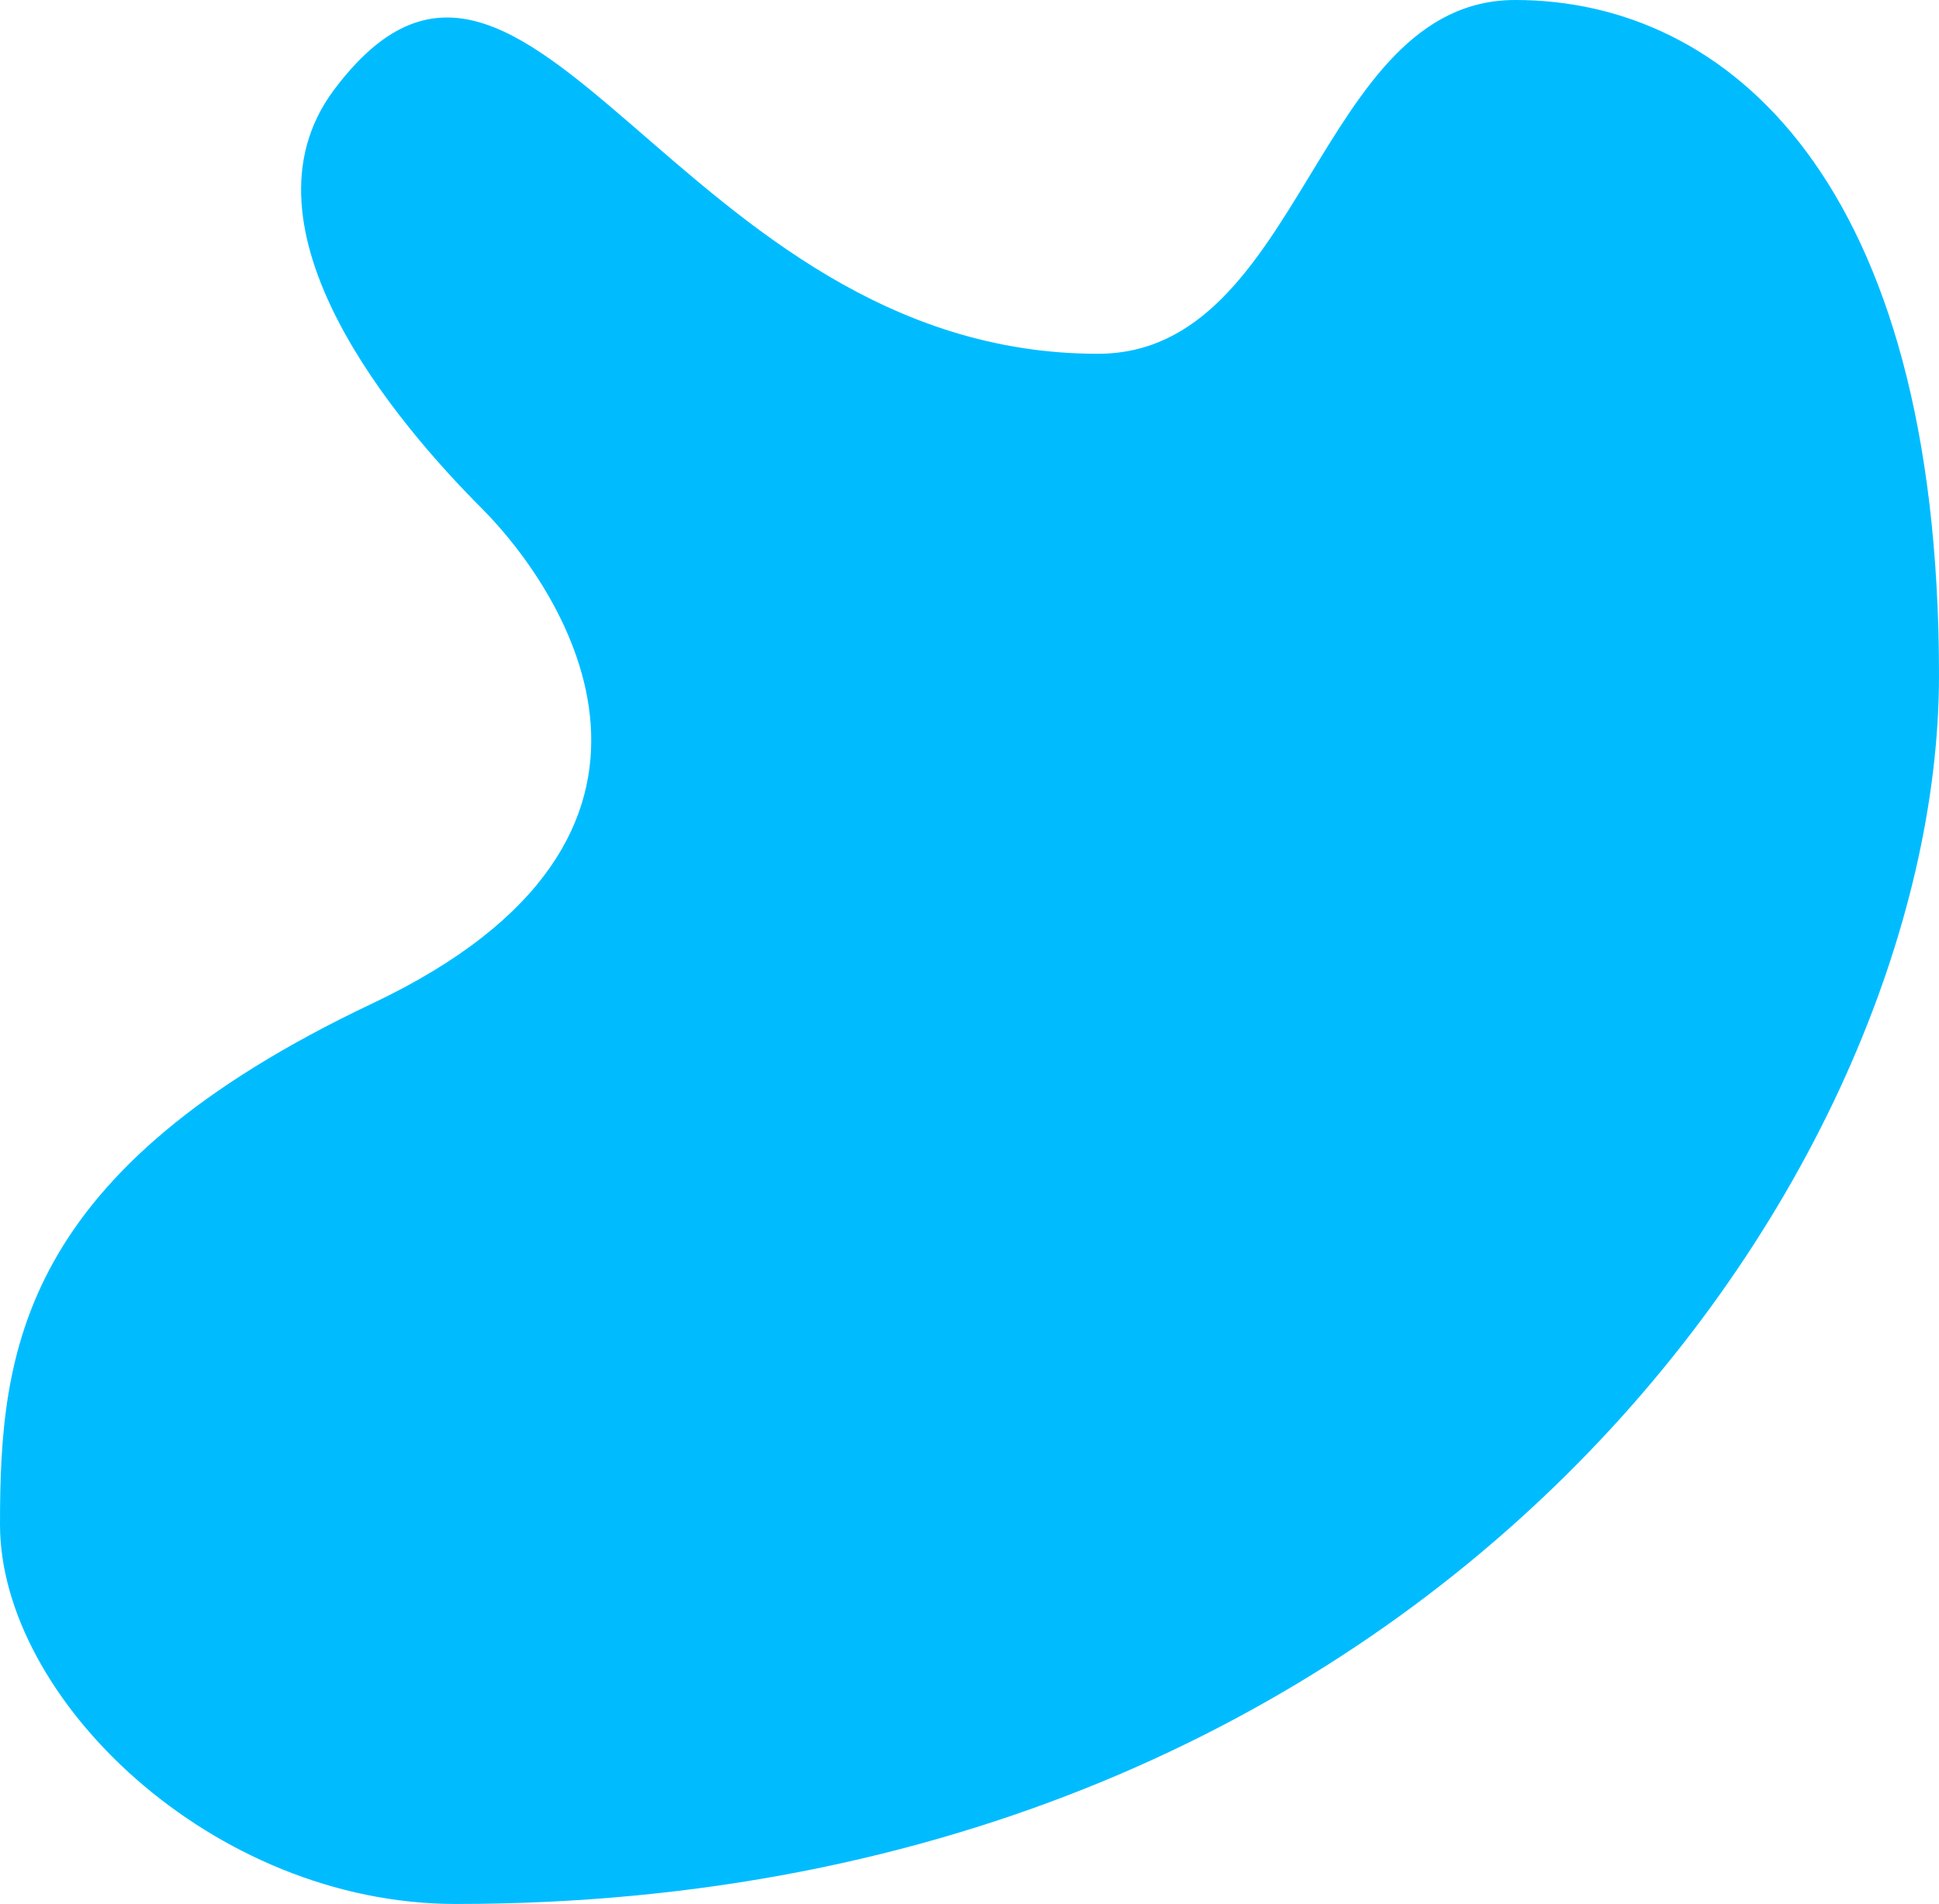 <?xml version="1.0" encoding="UTF-8"?> <svg xmlns="http://www.w3.org/2000/svg" width="222" height="218" viewBox="0 0 222 218" fill="none"> <path d="M222 77.331C222 20.622 197.742 0 173.483 0C150.695 0 149.225 40.507 125.702 40.507C77.5 40.507 60.5 -19.5 38.225 10.311C26.361 26.188 45.576 48.608 55.133 58.182C64.689 67.757 83.066 95.743 42.636 114.892C2.205 134.041 0 154.662 0 174.547C0 194.432 24.258 218 52.192 218C164.662 218 222 134.041 222 77.331Z" fill="#00BCFF"></path> </svg> 